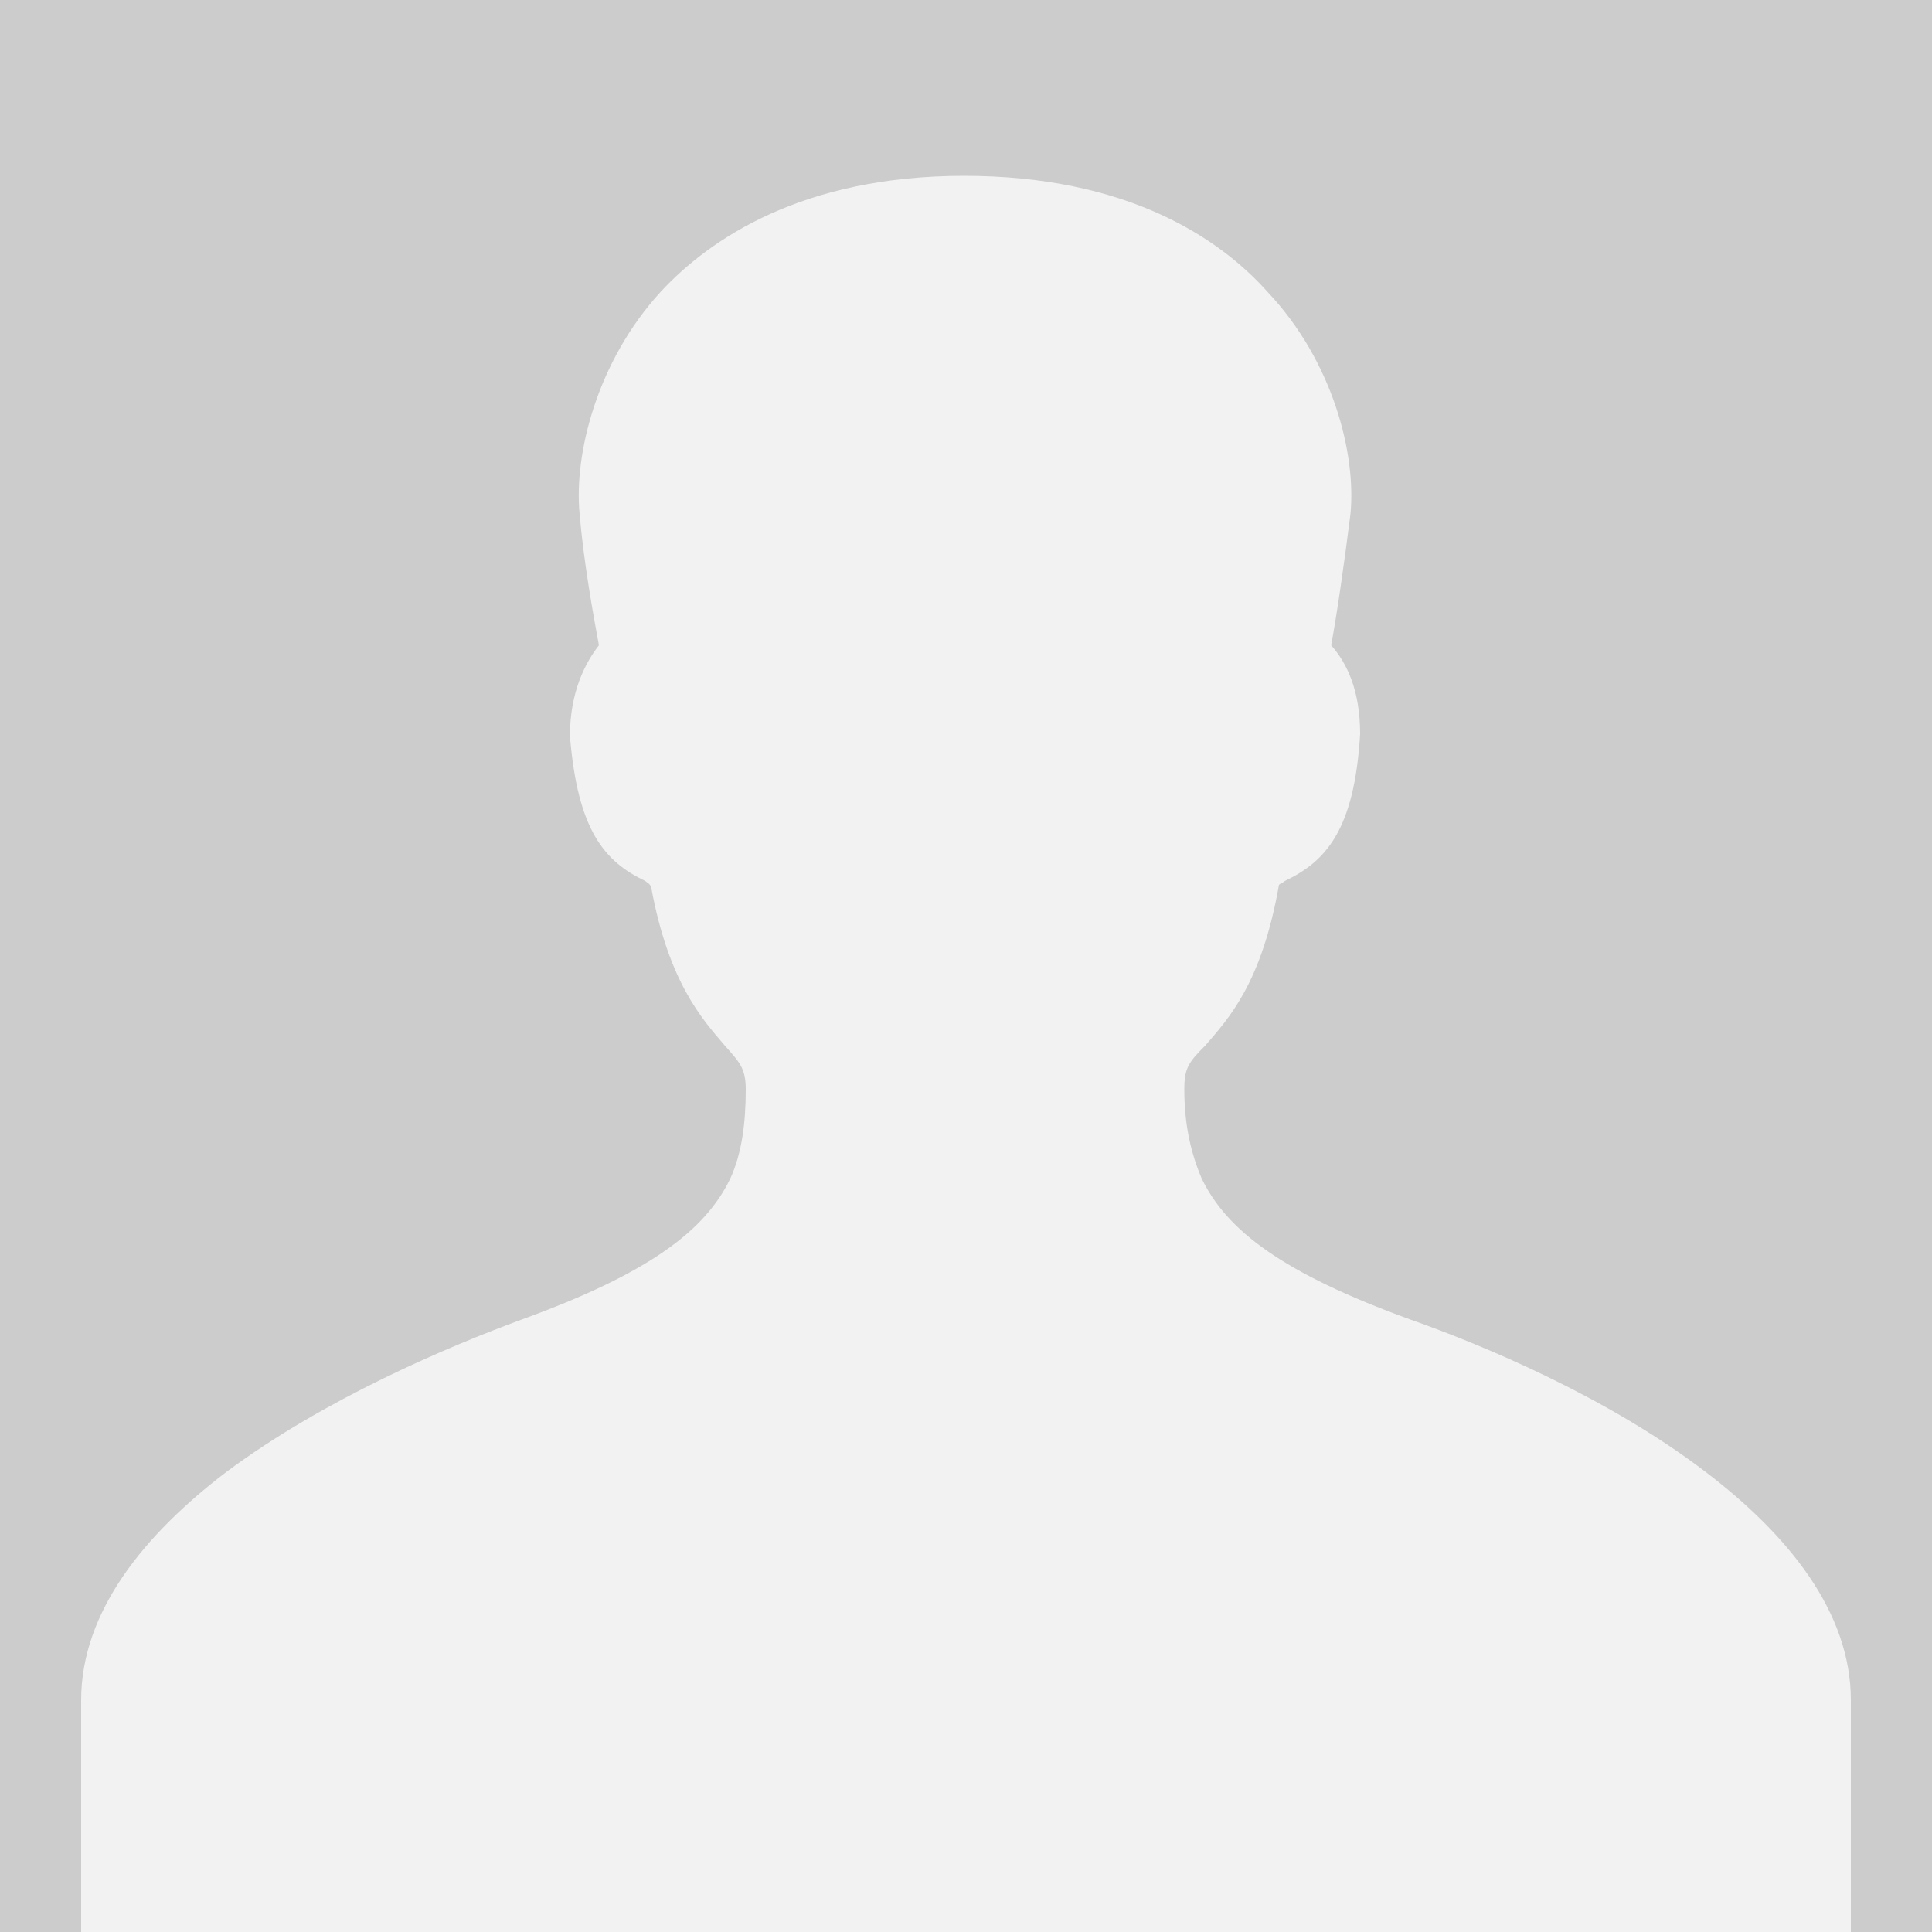 <svg id="Layer_1" xmlns="http://www.w3.org/2000/svg" width="100" height="100" viewBox="25 -25 100 100"><style>.st0{fill:#CCCCCC;} .st1{fill:#F2F2F2;}</style><path class="st0" d="M25-25h100V75H25z"/><path class="st1" d="M113.3 51.2c-5.1-3.9-11.6-6.6-15.3-7.9-6.6-2.4-9.5-4.6-10.8-7.3-.6-1.4-.9-2.9-.9-4.6 0-1.1.2-1.4 1.1-2.3 1.2-1.4 2.9-3.2 3.8-8.3.1-.1.2-.1.3-.2 2.1-1 3.6-2.6 3.9-7.6 0-2.3-.7-3.7-1.5-4.6.3-1.6.7-4.4 1-6.8.3-3.1-.9-7.9-4.3-11.5-2.5-2.8-7.3-6-15.7-6-8.4 0-13.2 3.3-15.7 6-3.3 3.6-4.5 8.4-4.2 11.5.2 2.4.7 5.2 1 6.8-.7.9-1.5 2.4-1.5 4.7.4 4.9 1.8 6.5 3.9 7.5.1.1.2.1.3.3.9 4.9 2.6 6.8 3.8 8.2.8.9 1.1 1.2 1.1 2.3 0 1.7-.2 3.3-.8 4.6-1.3 2.7-4.2 4.9-10.8 7.3-3.8 1.4-10.2 4.1-15.3 7.9-4.2 3.2-7.5 7.2-7.5 11.8v12h91.6V63c0-4.6-3.3-8.6-7.5-11.8z"/></svg>